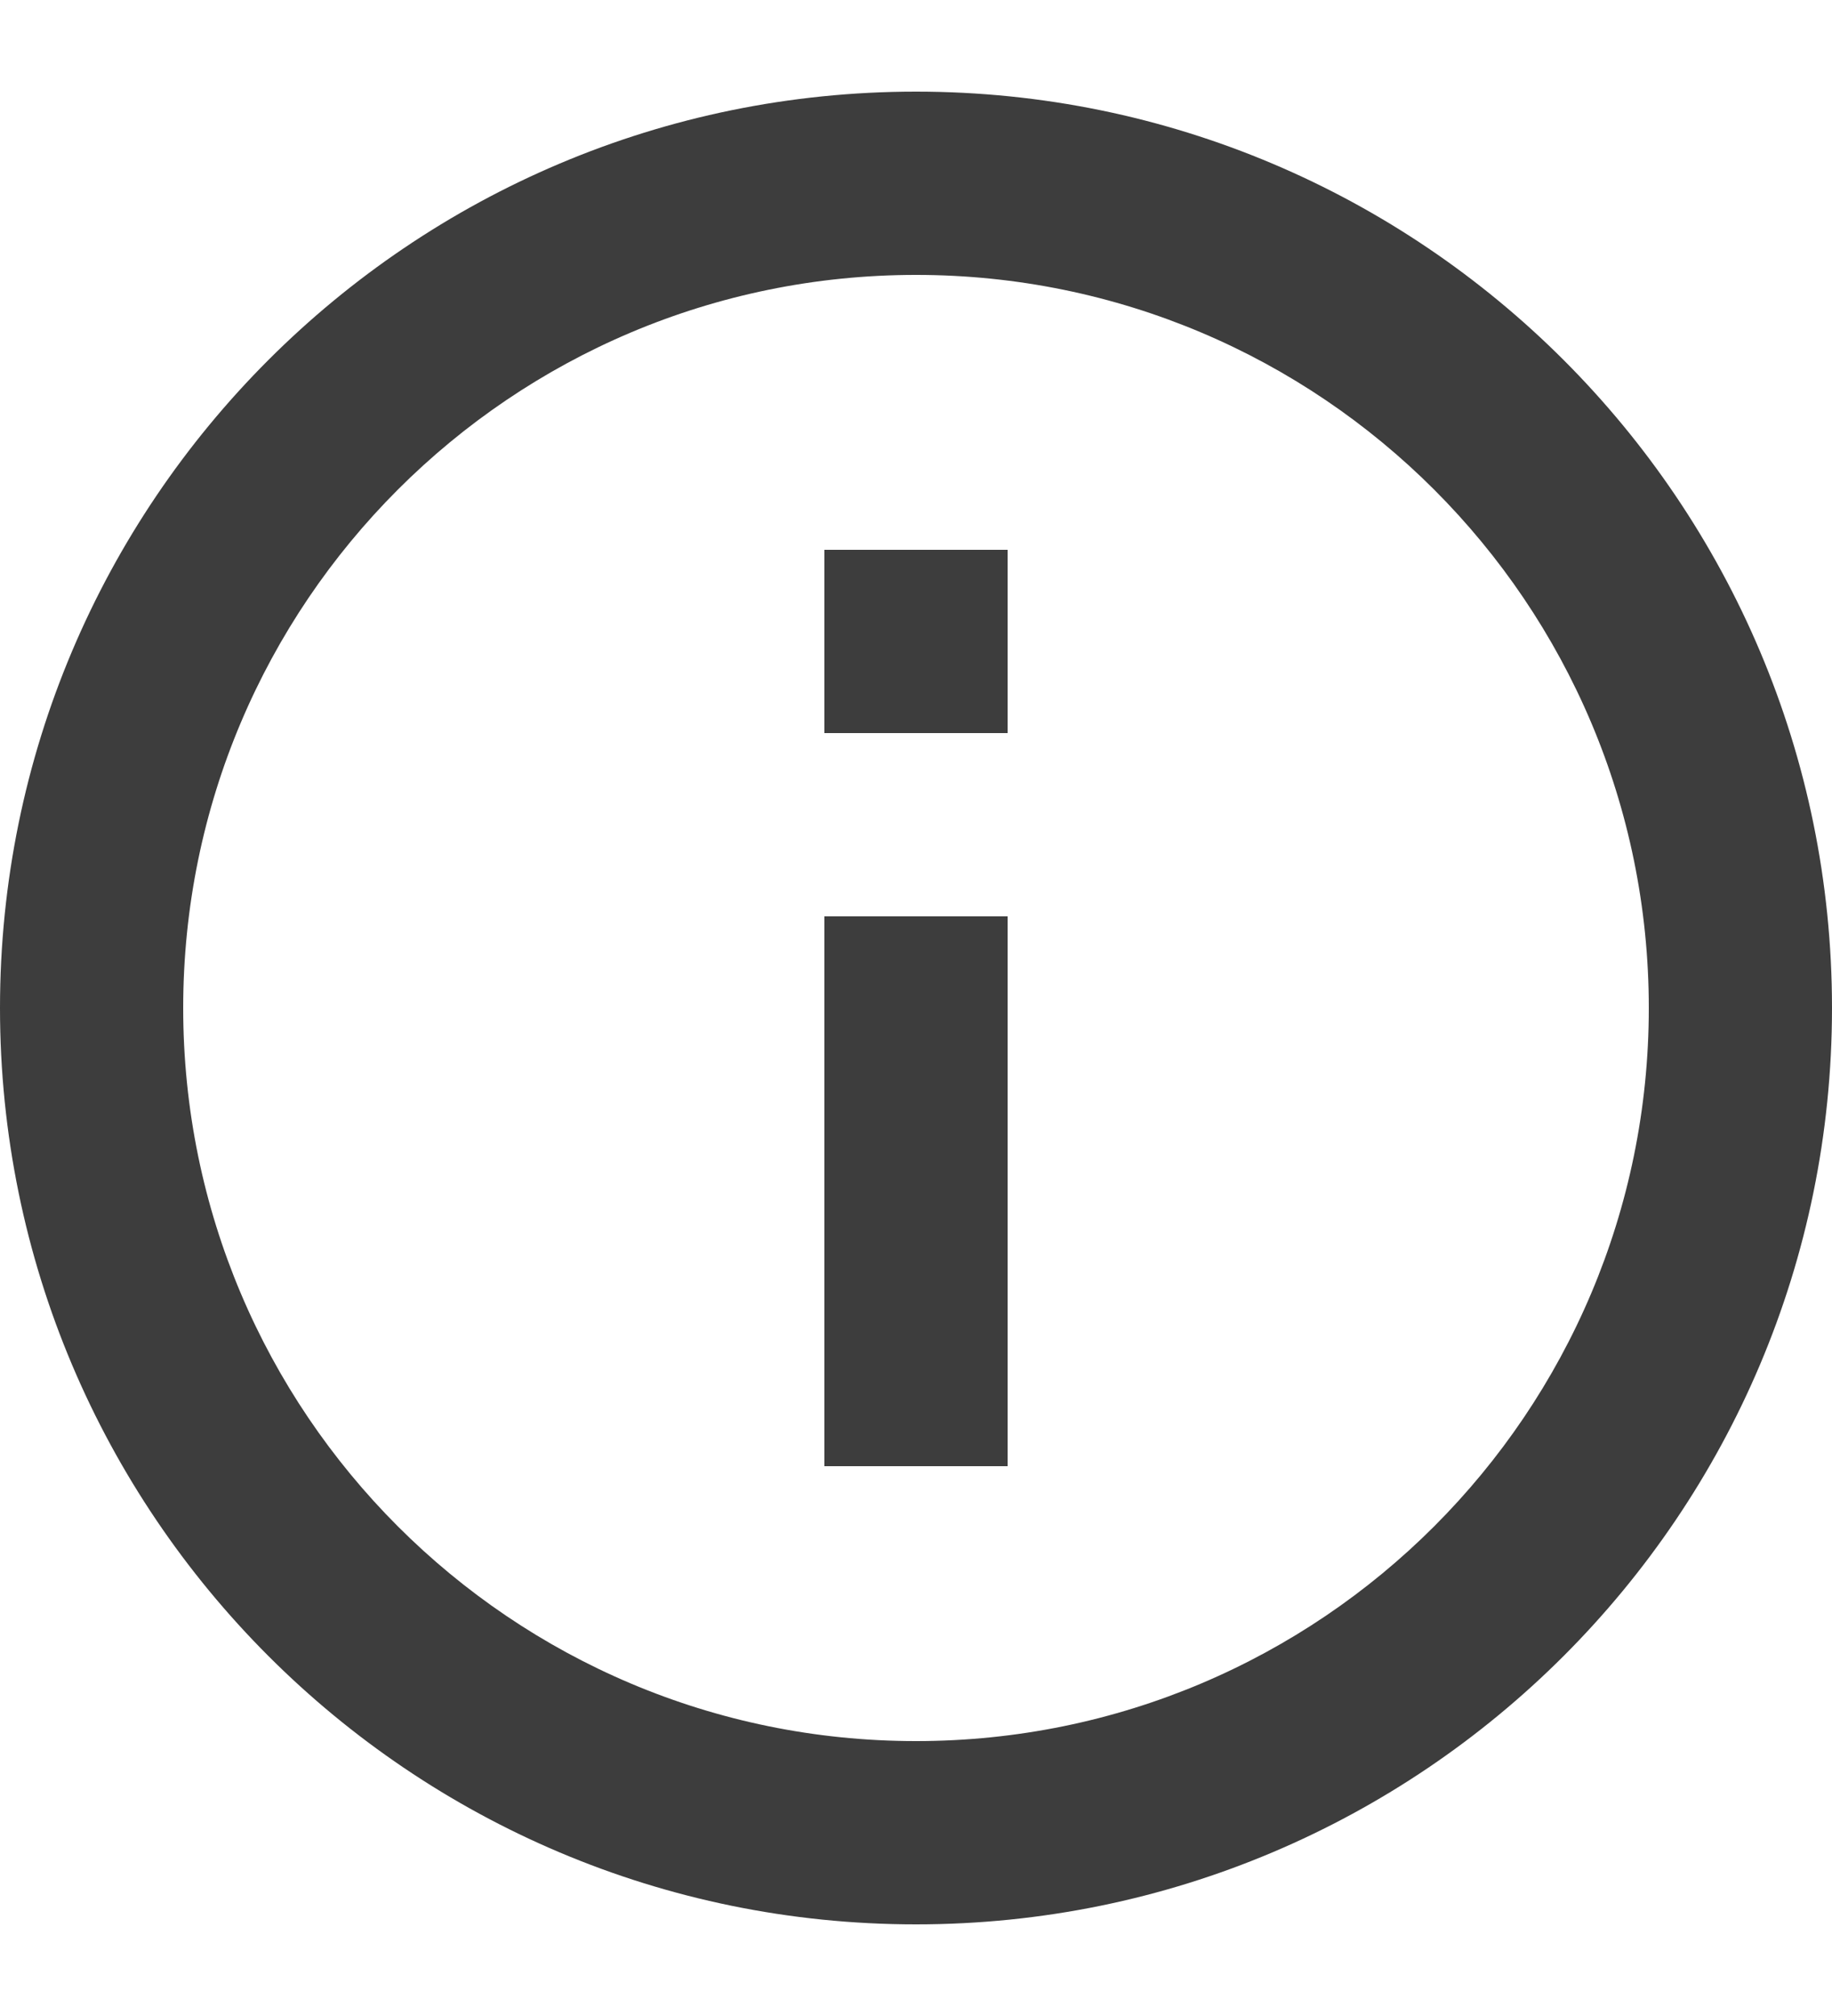 <svg width="10" height="11" viewBox="0 0 10 11" fill="none" xmlns="http://www.w3.org/2000/svg">
<path d="M5 0.5C7.761 0.5 10 2.739 10 5.5C10 8.261 7.761 10.5 5 10.5C2.239 10.5 -7.57972e-07 8.261 -5.1656e-07 5.5C-2.75151e-07 2.739 2.239 0.5 5 0.5ZM5 1.5C2.791 1.5 1 3.291 1 5.5C1 7.709 2.791 9.5 5 9.5C7.209 9.5 9 7.709 9 5.5C9 3.291 7.209 1.5 5 1.5ZM5.5 8L4.5 8L4.5 5L5.5 5L5.5 8ZM5.5 4L4.5 4L4.5 3L5.5 3L5.5 4Z" fill="#3D3D3D"/>
</svg>
